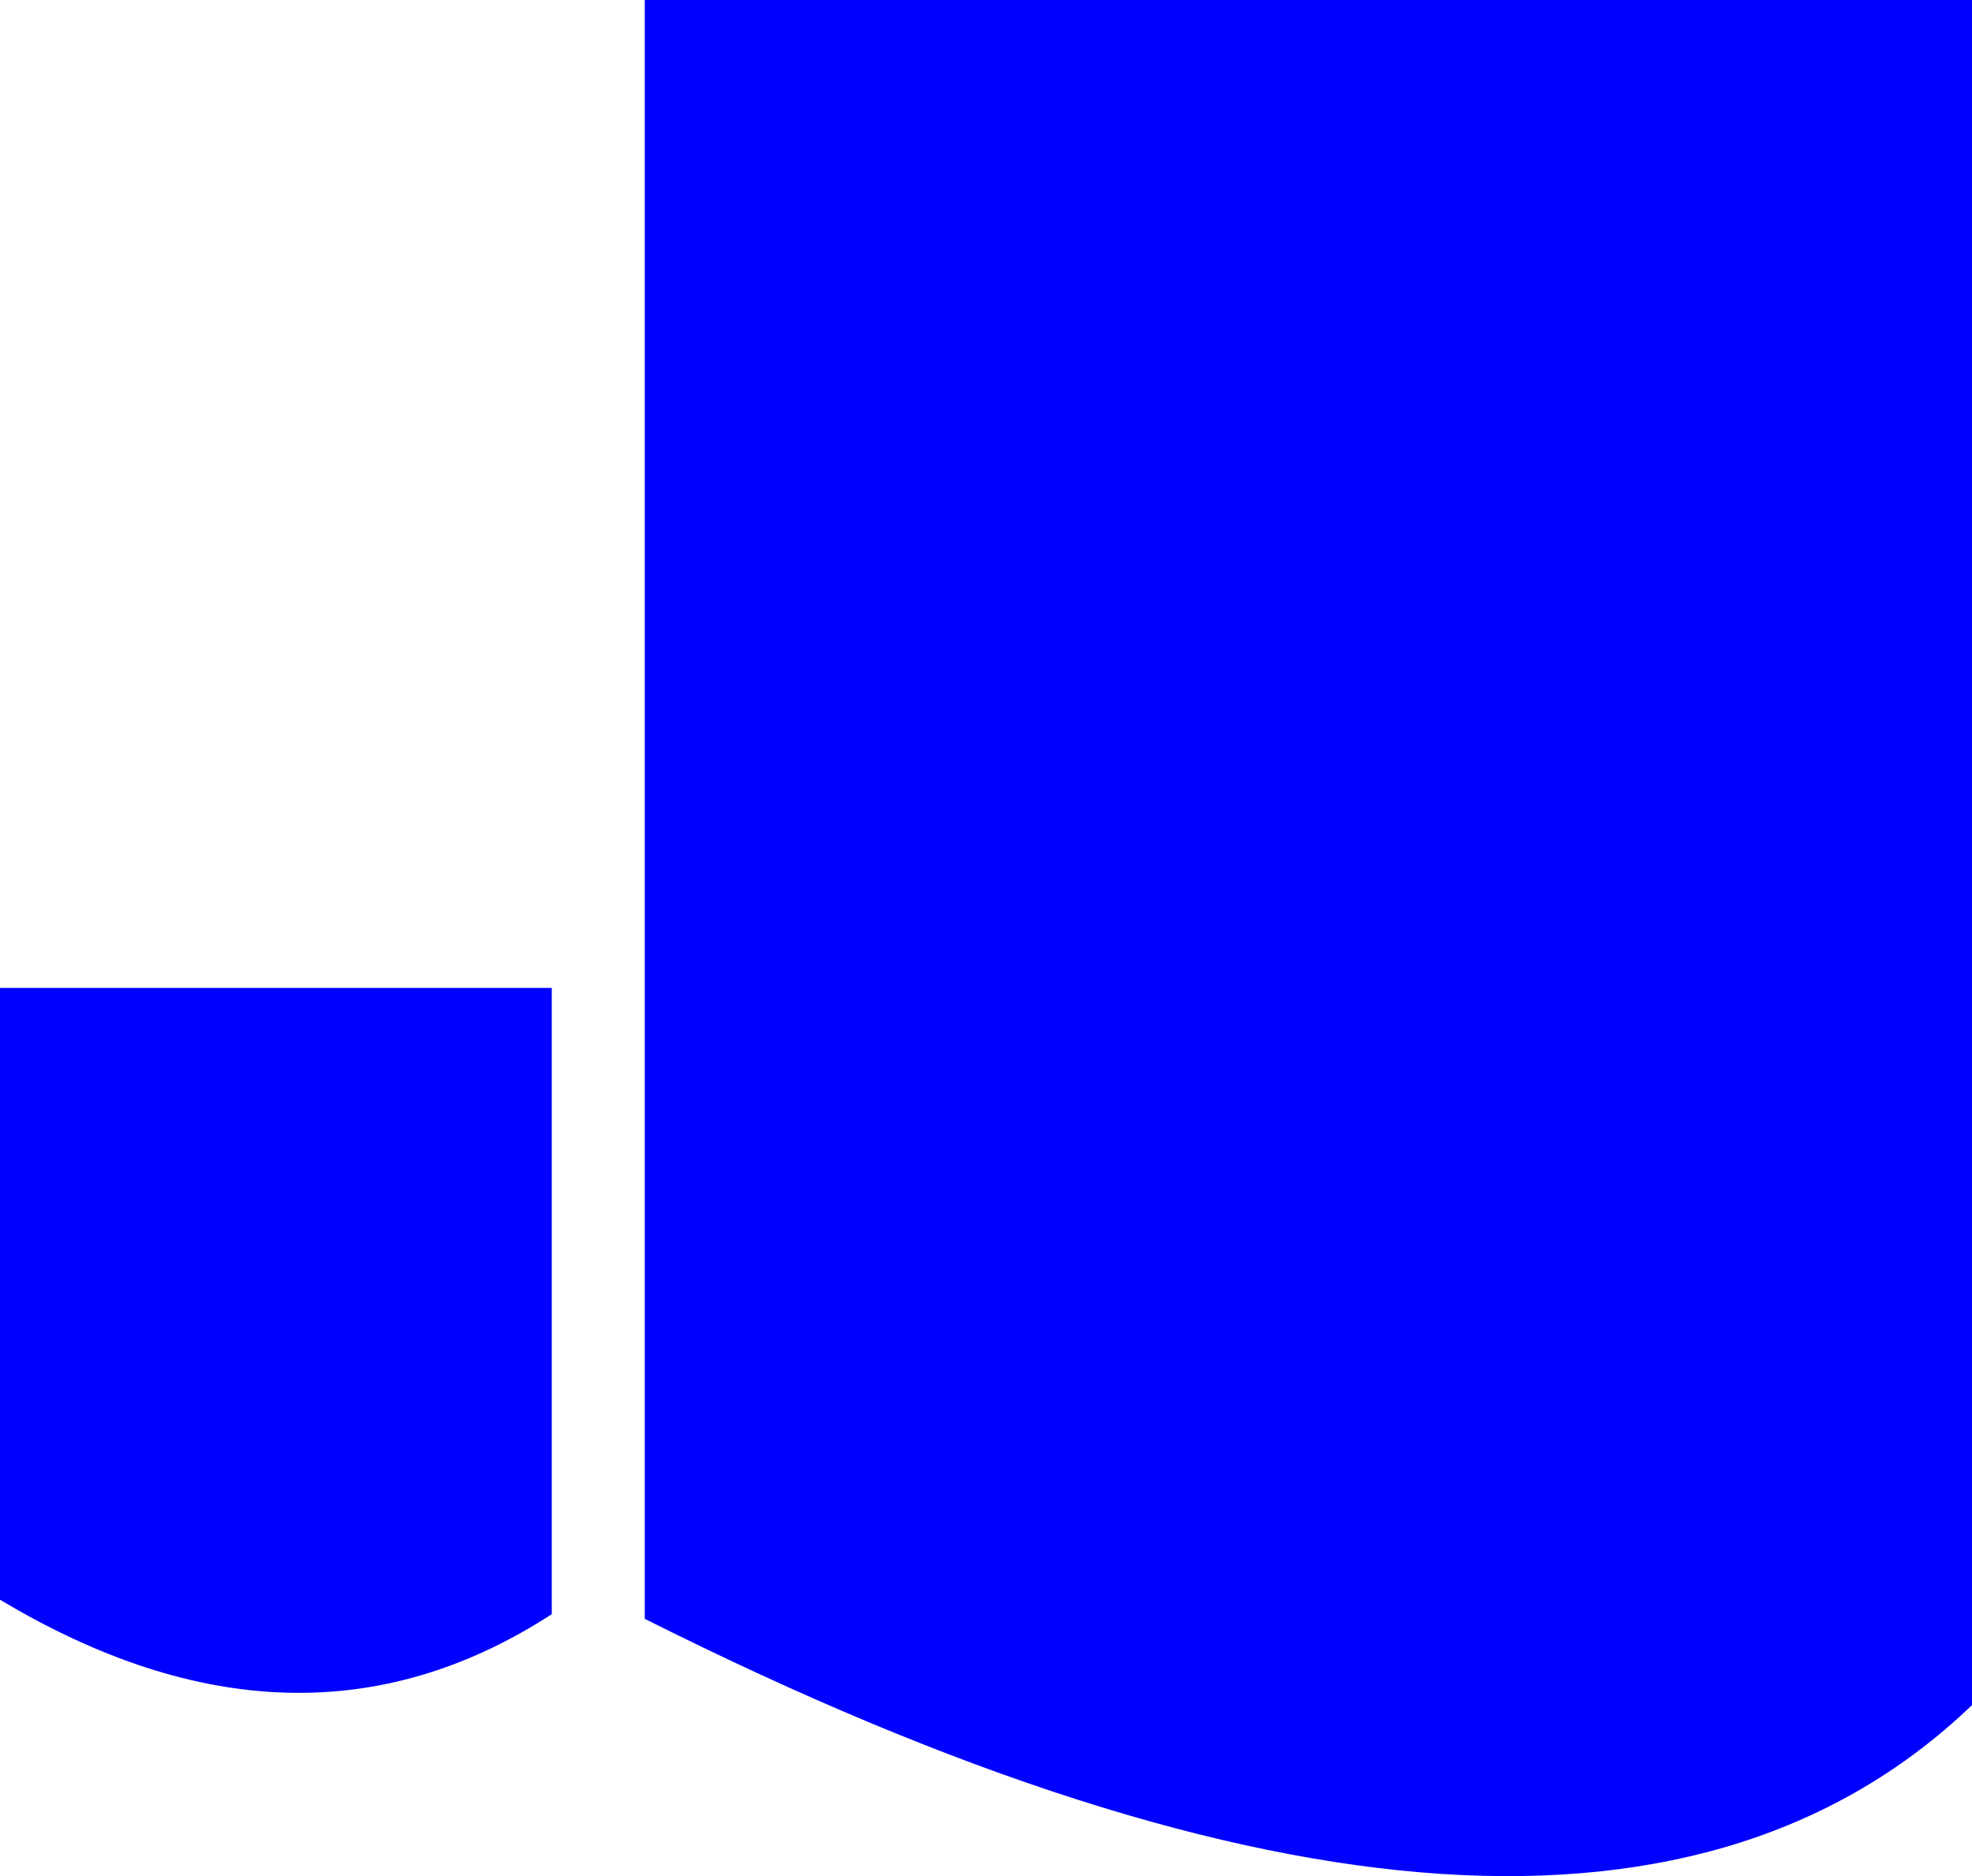 <?xml version="1.0" encoding="UTF-8" standalone="no"?>
<svg xmlns:xlink="http://www.w3.org/1999/xlink" height="181.55px" width="190.85px" xmlns="http://www.w3.org/2000/svg">
  <g transform="matrix(1.0, 0.0, 0.0, 1.0, 82.35, 22.8)">
    <path d="M108.5 -22.8 L108.5 142.2 Q70.1 179.05 -19.95 133.85 L-19.95 -22.8 108.5 -22.8 M-82.35 132.0 L-82.35 72.8 -28.95 72.8 -28.95 133.4 Q-53.45 149.3 -82.35 132.0" fill="#0000ff" fill-rule="evenodd" stroke="none"/>
  </g>
</svg>
